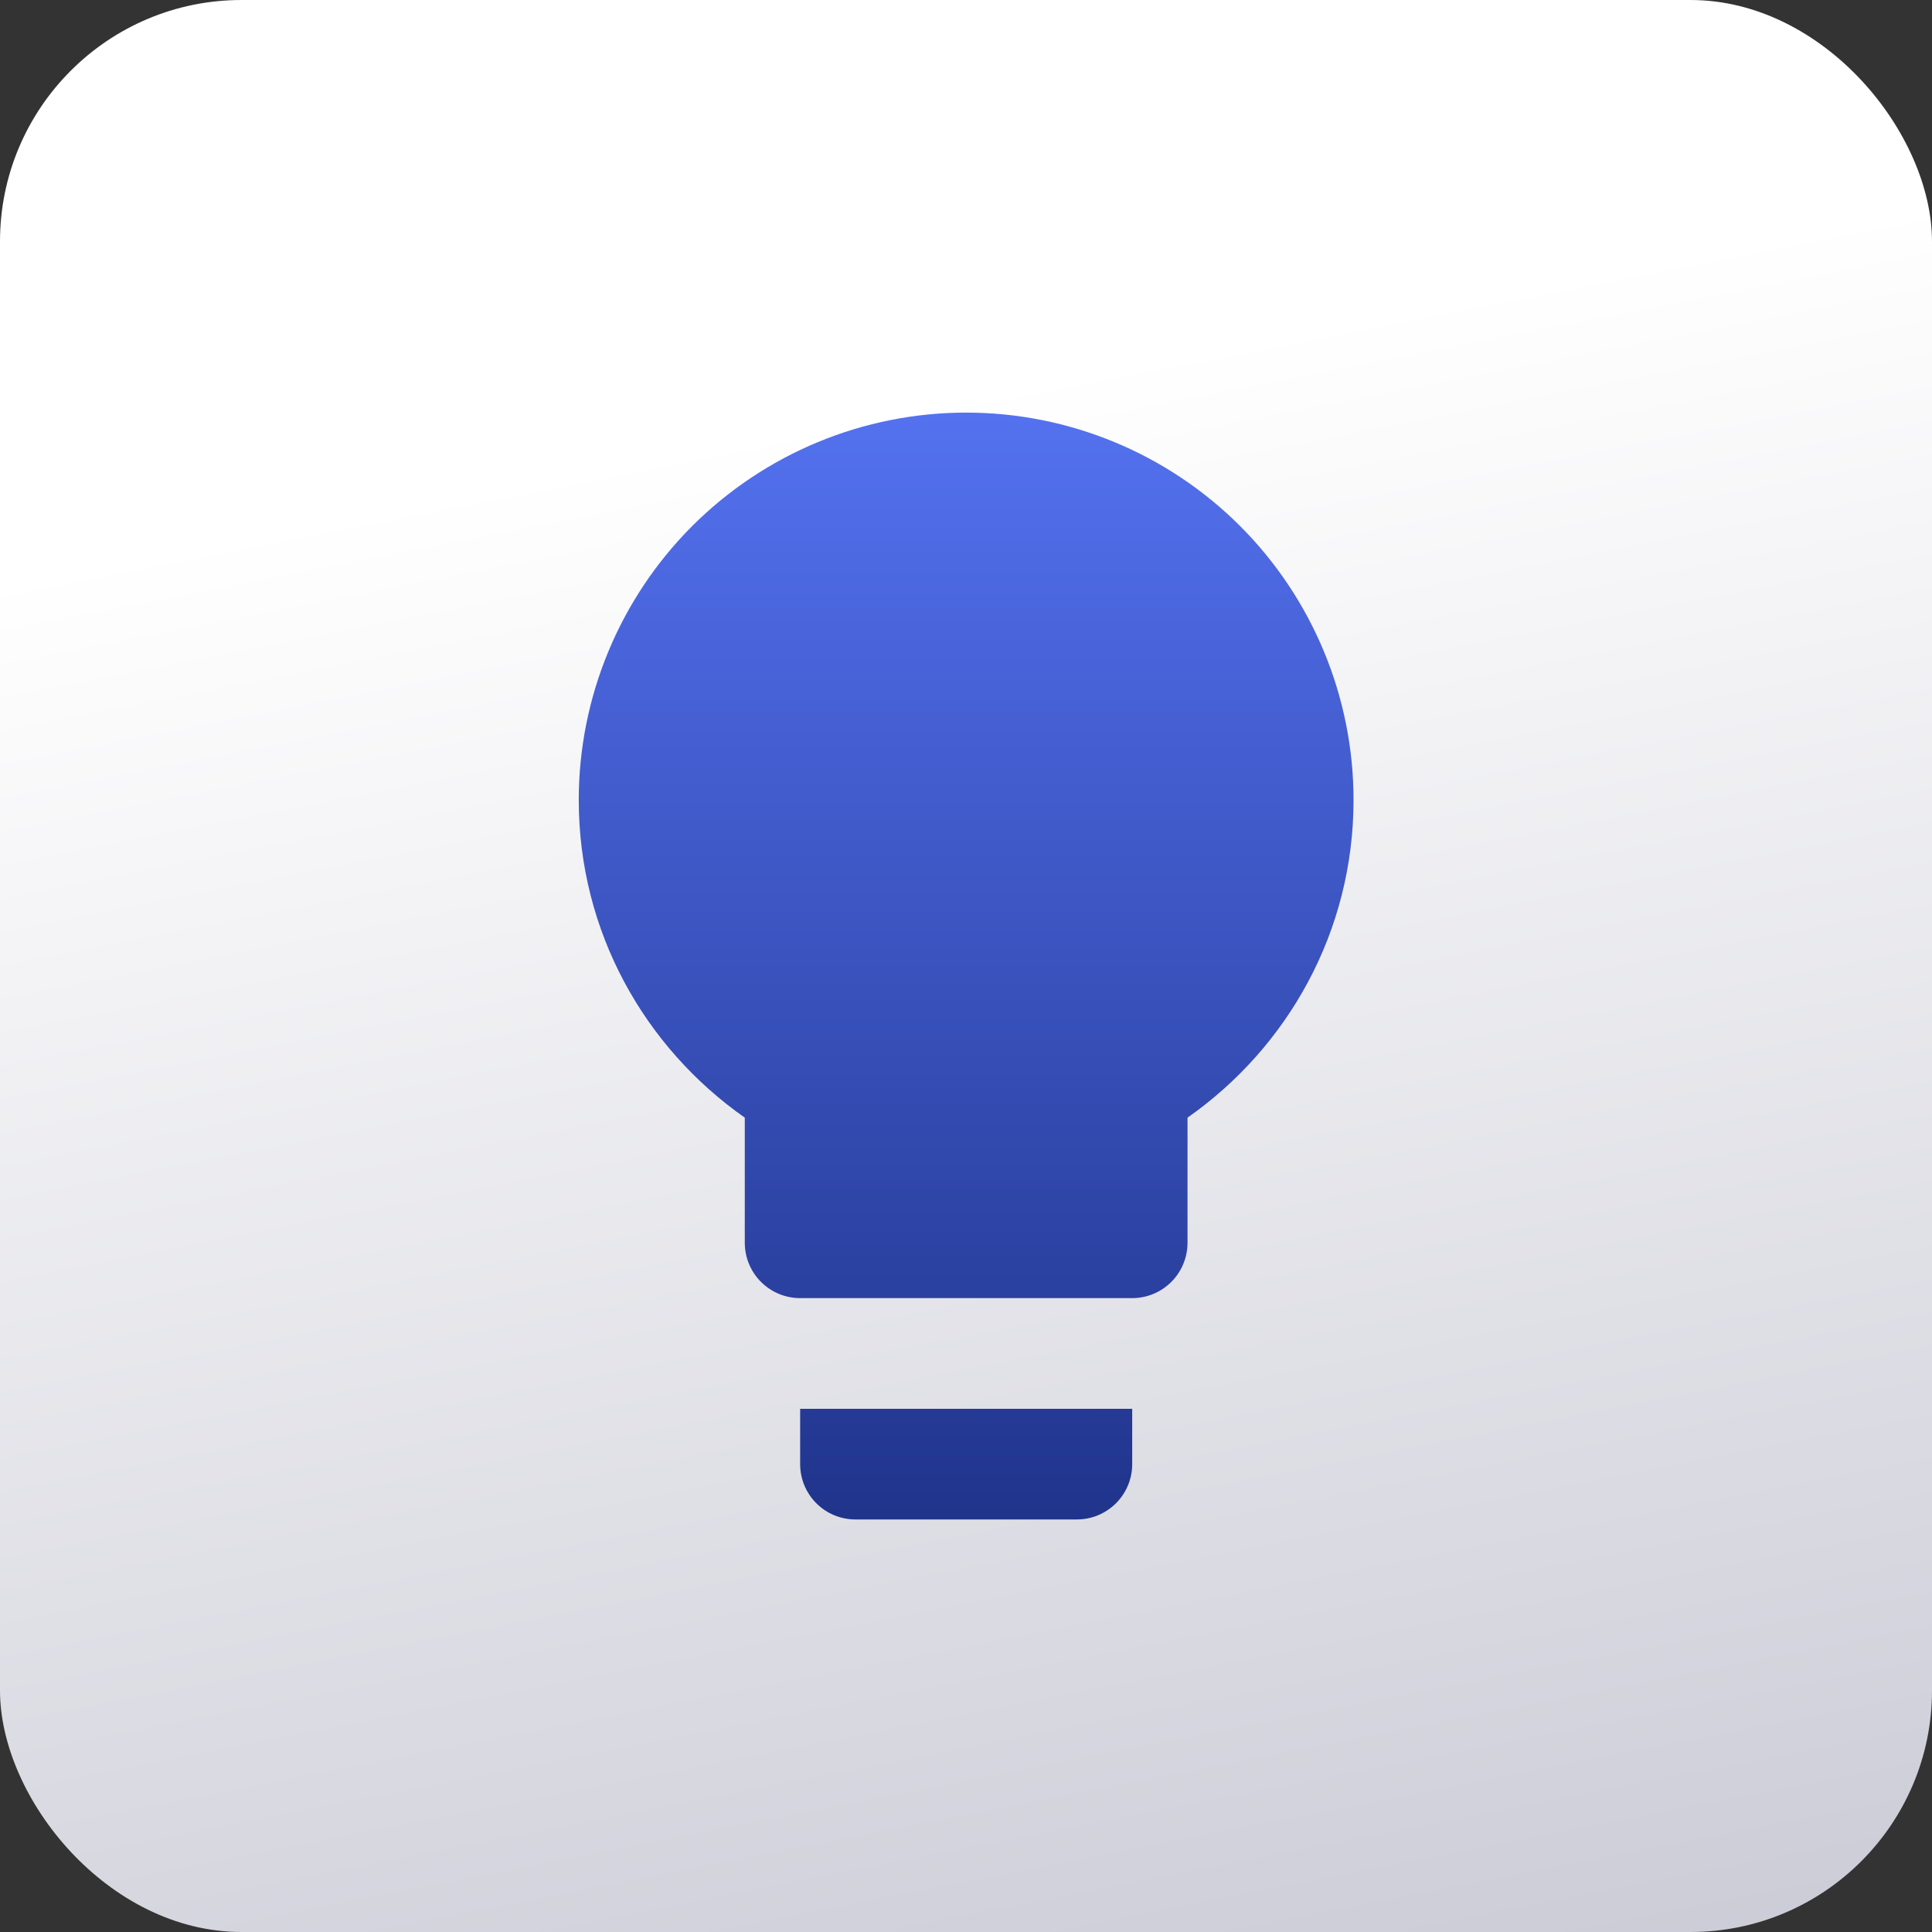 <?xml version="1.0" encoding="UTF-8"?>
<svg xmlns="http://www.w3.org/2000/svg" width="32" height="32" viewBox="0 0 32 32" fill="none">
  <rect x="0" y="0" width="32" height="32" fill="#333333" stroke="none"/>
  <rect width="32" height="32" rx="4" fill="url(#paint0_linear_2001_128)"></rect>
  <path d="M16.003 6.834C14.301 6.834 12.669 7.51 11.465 8.713C10.262 9.917 9.586 11.549 9.586 13.251C9.586 15.432 10.677 17.348 12.336 18.512V20.584C12.336 20.827 12.432 21.06 12.604 21.232C12.776 21.404 13.009 21.501 13.253 21.501H18.753C18.996 21.501 19.229 21.404 19.401 21.232C19.573 21.06 19.669 20.827 19.669 20.584V18.512C21.328 17.348 22.419 15.432 22.419 13.251C22.419 11.549 21.743 9.917 20.54 8.713C19.337 7.51 17.704 6.834 16.003 6.834ZM13.253 24.251C13.253 24.494 13.349 24.727 13.521 24.899C13.693 25.071 13.926 25.167 14.169 25.167H17.836C18.079 25.167 18.312 25.071 18.484 24.899C18.656 24.727 18.753 24.494 18.753 24.251V23.334H13.253V24.251Z" fill="url(#paint1_linear_2001_128)"></path>
  <defs>
    <linearGradient id="paint0_linear_2001_128" x1="21.97" y1="5.315" x2="31.797" y2="55.525" gradientUnits="userSpaceOnUse">
      <stop stop-color="white"></stop>
      <stop offset="1" stop-color="#A0A1B5"></stop>
    </linearGradient>
    <linearGradient id="paint1_linear_2001_128" x1="16.003" y1="6.834" x2="16.003" y2="25.167" gradientUnits="userSpaceOnUse">
      <stop stop-color="#5471EF"></stop>
      <stop offset="1" stop-color="#20348C"></stop>
    </linearGradient>
  </defs>
</svg>
